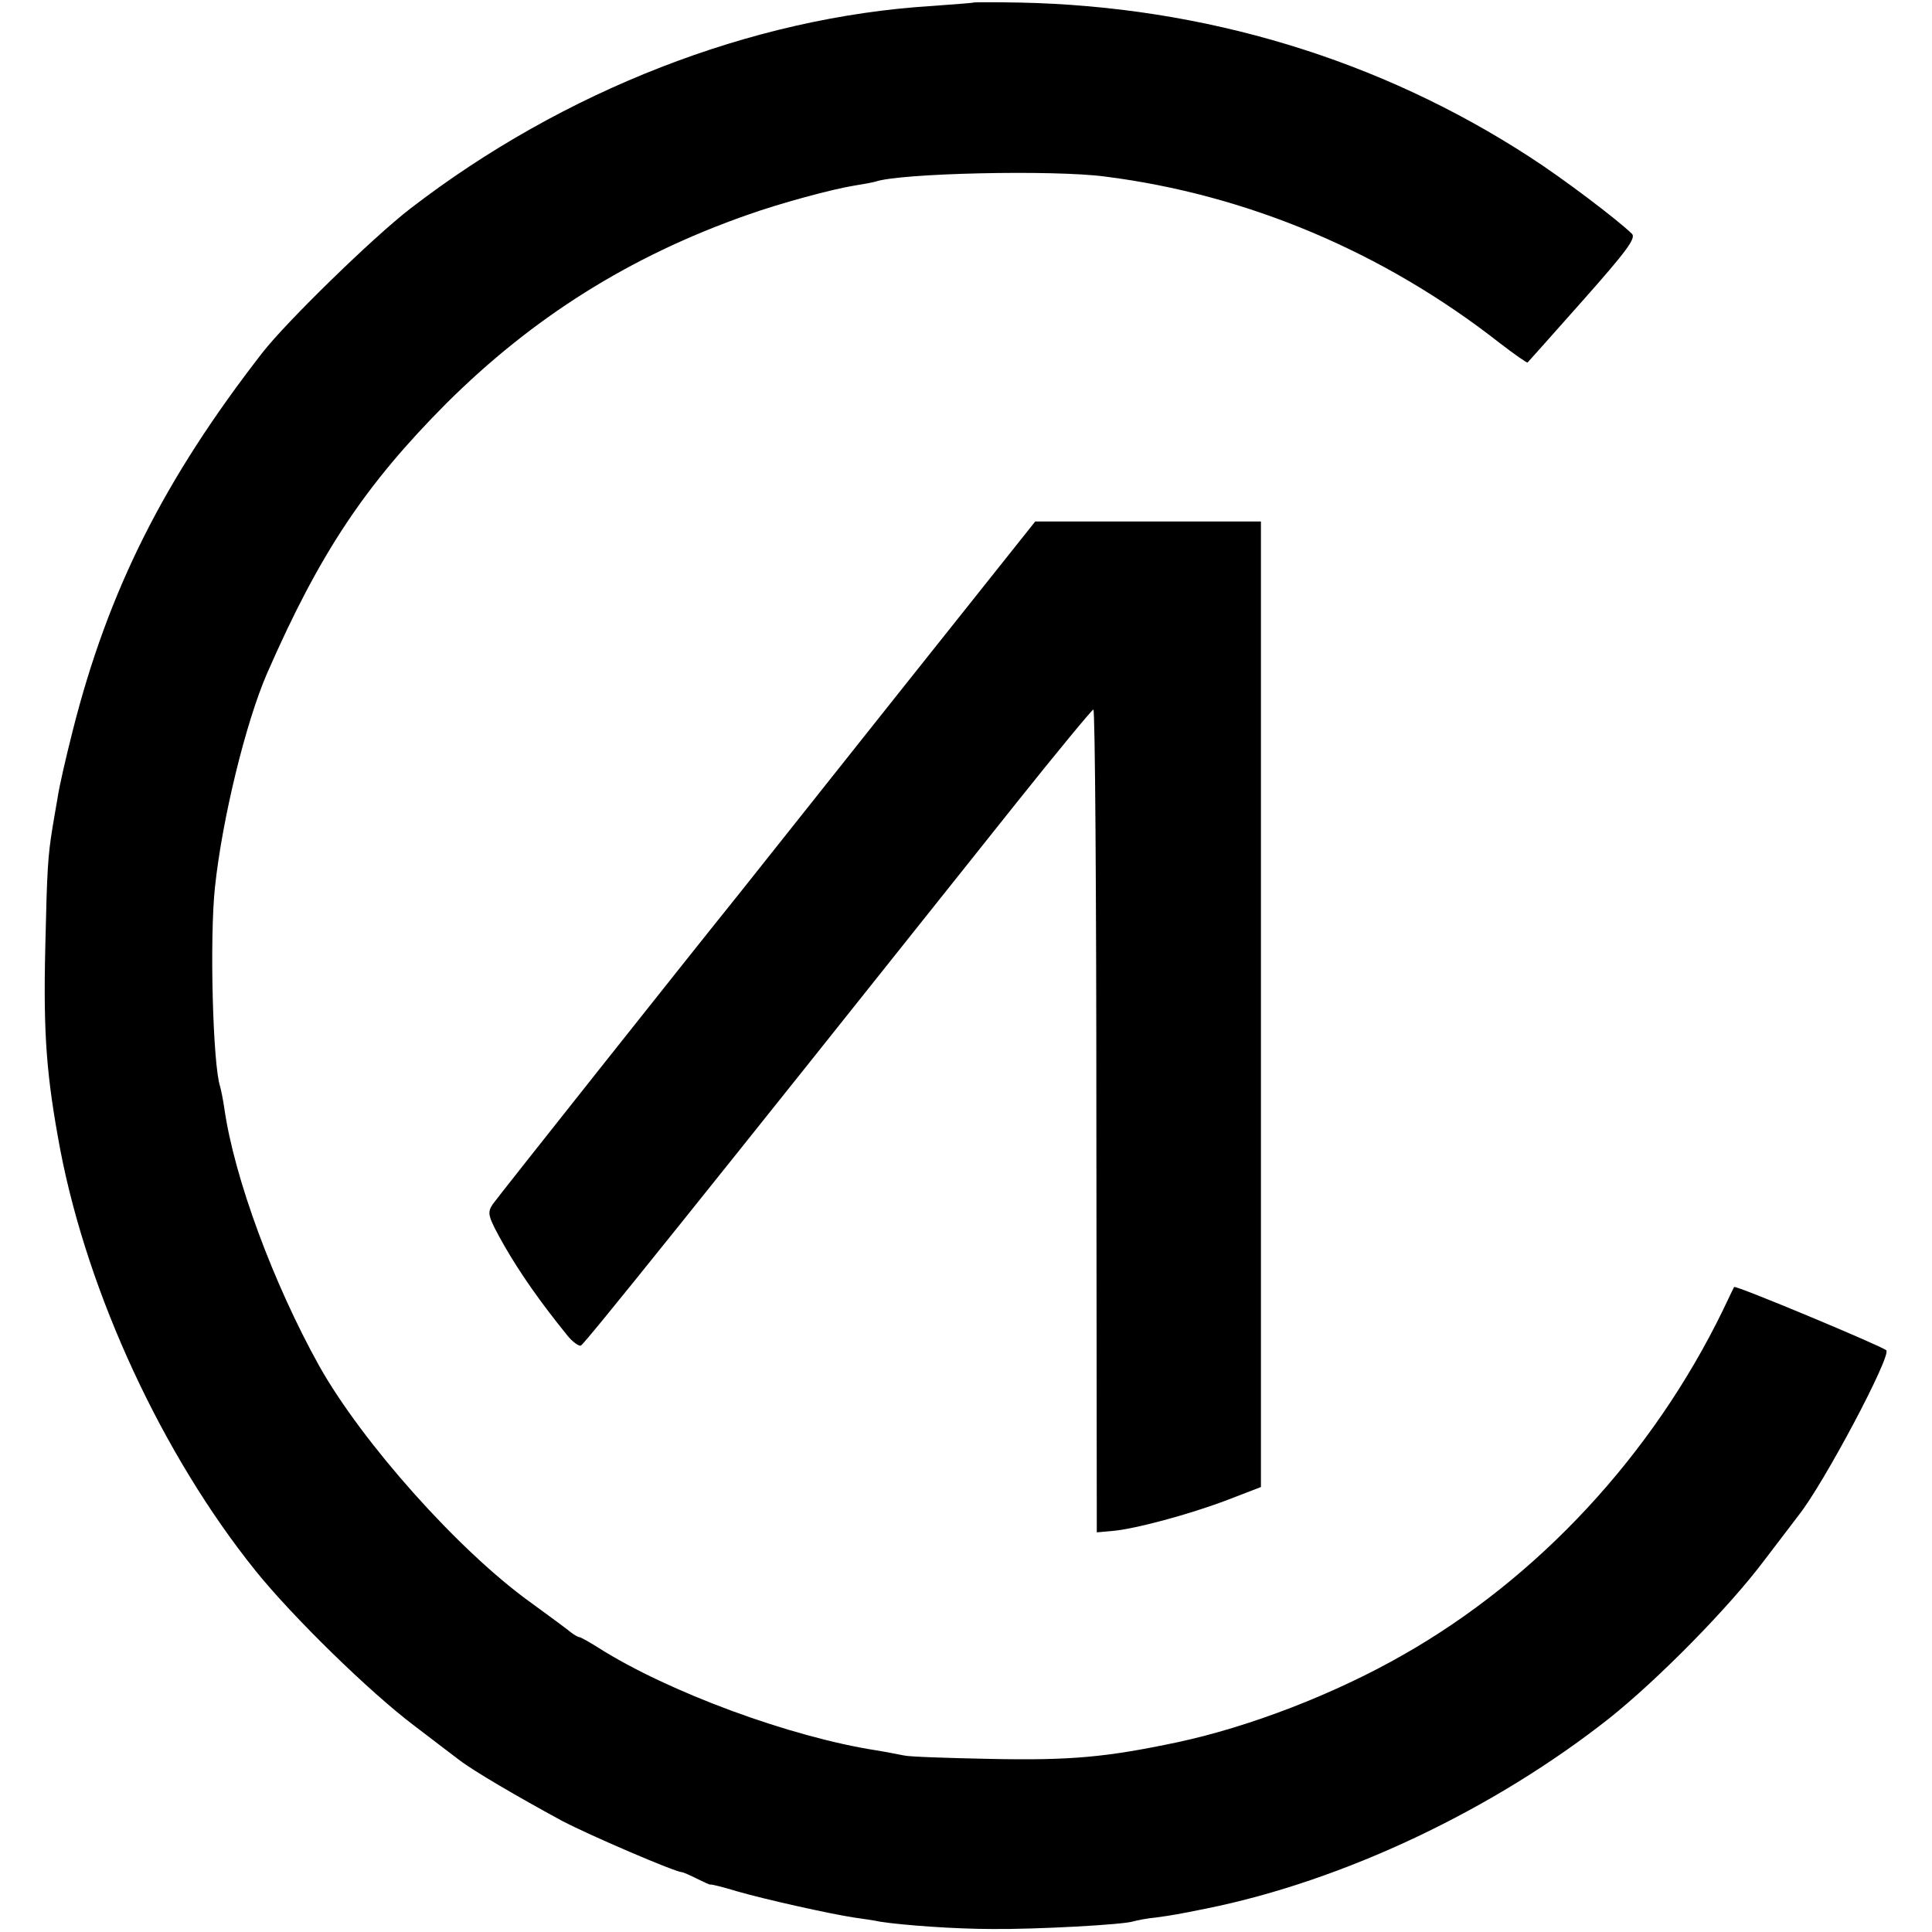 <?xml version="1.0" standalone="no"?>
<!DOCTYPE svg PUBLIC "-//W3C//DTD SVG 20010904//EN"
 "http://www.w3.org/TR/2001/REC-SVG-20010904/DTD/svg10.dtd">
<svg version="1.0" xmlns="http://www.w3.org/2000/svg"
 width="452pt" height="452pt" viewBox="0 0 452 452"
 preserveAspectRatio="xMidYMid meet">
<g transform="translate(0,452) scale(0.1,-0.1)"
fill="#000000" stroke="none">
<path d="M2277 4514 c-1 -1 -45 -4 -97 -8 -421 -26 -862 -198 -1220 -474 -87
-67 -290 -265 -346 -337 -230 -296 -361 -556 -444 -885 -16 -63 -32 -133 -35
-155 -4 -22 -9 -53 -12 -70 -11 -68 -13 -98 -17 -280 -5 -207 3 -304 35 -475
65 -338 239 -714 457 -985 87 -108 267 -284 372 -363 52 -40 100 -76 105 -80
34 -26 135 -85 240 -142 67 -35 263 -119 280 -120 3 0 19 -7 35 -15 16 -8 31
-15 32 -14 2 1 30 -6 63 -16 66 -19 214 -52 272 -61 21 -3 49 -7 63 -10 52 -8
173 -17 262 -17 100 -1 308 10 330 18 7 2 31 7 53 9 37 5 54 8 118 21 321 65
671 231 942 445 113 90 279 258 363 370 40 52 76 100 80 105 59 74 218 374
205 386 -11 10 -353 153 -356 148 -1 -2 -13 -26 -26 -54 -165 -339 -432 -627
-749 -807 -161 -92 -359 -168 -527 -204 -166 -35 -249 -43 -440 -39 -99 2
-189 5 -200 8 -11 2 -40 8 -65 12 -200 31 -486 136 -650 240 -22 14 -42 25
-45 25 -3 0 -11 5 -18 10 -7 6 -50 38 -97 72 -169 122 -393 374 -493 552 -108
194 -199 441 -222 602 -3 21 -8 45 -10 52 -17 50 -25 347 -12 467 17 160 72
385 122 500 123 281 229 440 419 631 203 202 429 344 701 440 81 29 204 62
255 70 19 3 41 7 48 9 57 20 416 28 537 12 332 -42 651 -176 923 -389 35 -27
65 -48 66 -46 2 2 60 67 130 146 102 115 124 145 114 155 -35 34 -162 130
-238 179 -352 229 -761 353 -1194 362 -58 1 -107 1 -109 0z"/>
<path d="M2090 2883 c-183 -230 -345 -434 -360 -453 -120 -149 -565 -710 -577
-727 -14 -21 -12 -28 26 -96 38 -66 84 -132 148 -211 12 -15 27 -26 32 -24 8
3 262 319 1020 1271 95 119 176 217 179 217 4 0 7 -433 7 -962 l1 -963 34 3
c53 4 183 39 272 73 l78 30 0 1130 0 1129 -264 0 -264 0 -332 -417z"/>
</g>
</svg>
